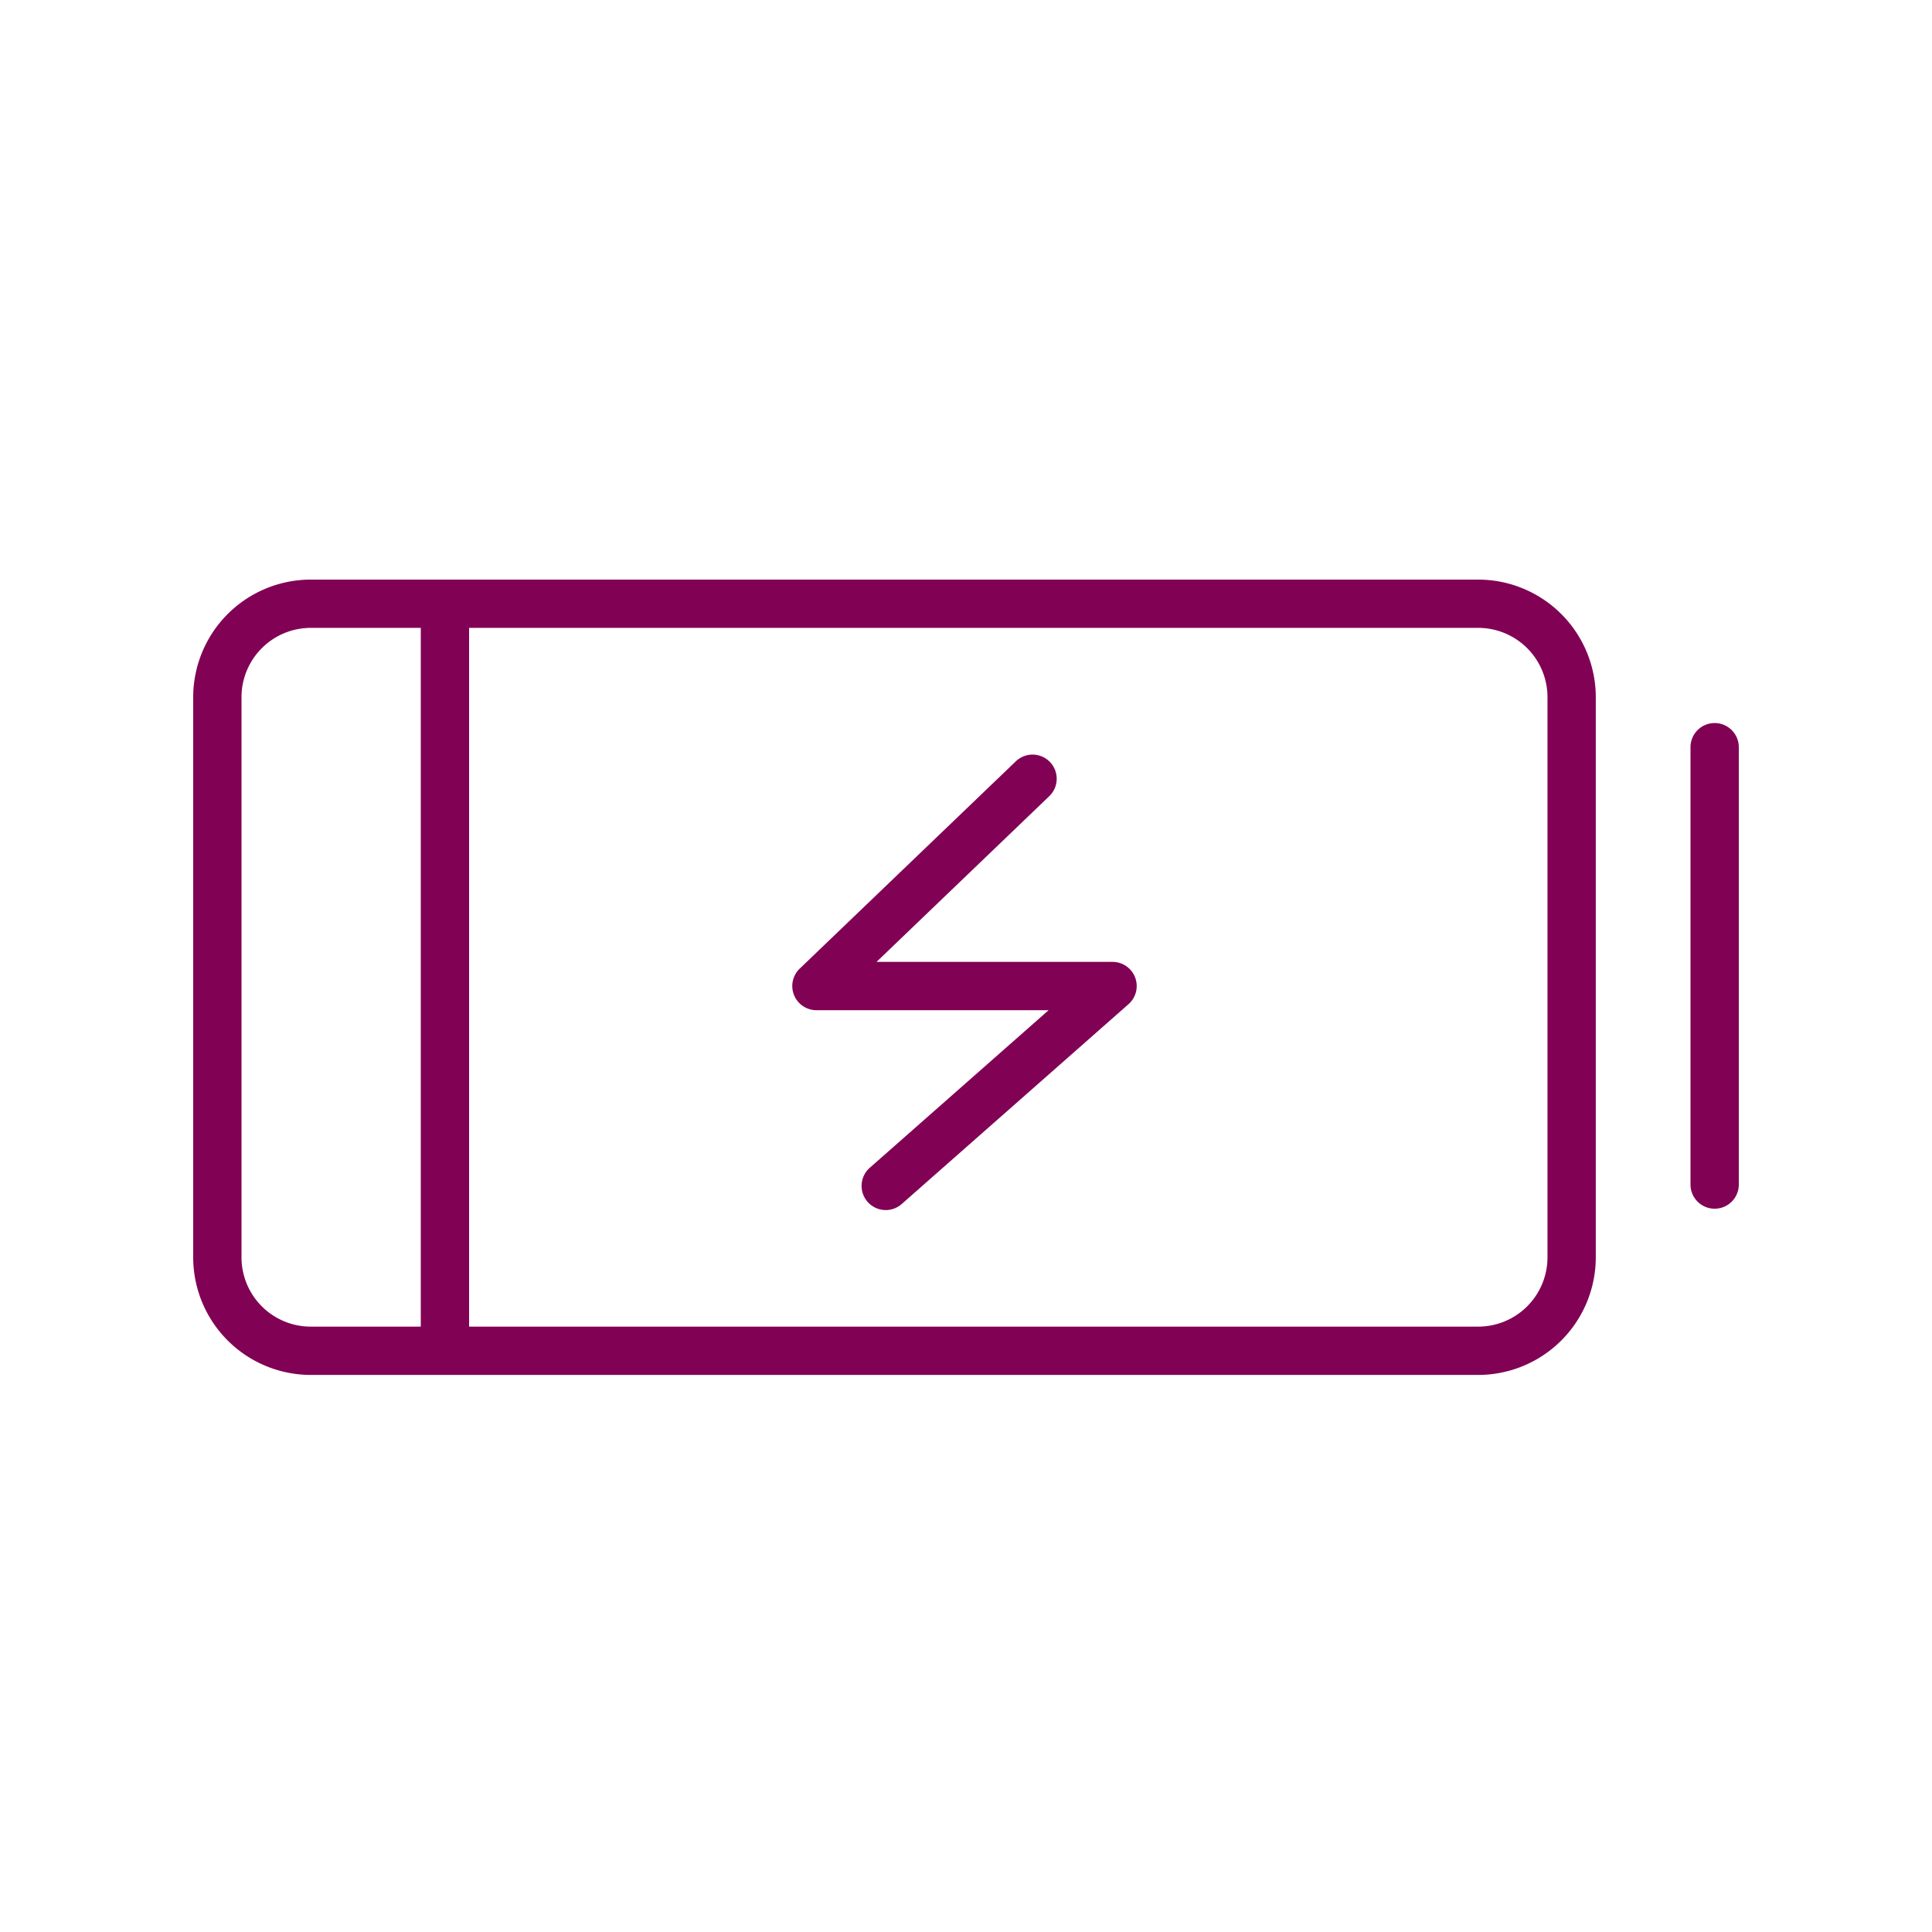 <svg xmlns="http://www.w3.org/2000/svg" xmlns:xlink="http://www.w3.org/1999/xlink" width="80" height="80" viewBox="0 0 80 80">
  <rect x="0" y="0" width="80" height="80" fill="#808080" stroke="none"/>
  <defs>
    <clipPath id="clip-Cutting-Edge_Lithium-Ion_3">
      <rect width="80" height="80"/>
    </clipPath>
  </defs>
  <g id="Cutting-Edge_Lithium-Ion_3" data-name="Cutting-Edge Lithium-Ion – 3" clip-path="url(#clip-Cutting-Edge_Lithium-Ion_3)">
    <rect width="80" height="80" fill="#fff"/>
    <rect id="Rectangle_7646" data-name="Rectangle 7646" width="64" height="64" transform="translate(8 8)" fill="none"/>
    <g id="Group_240" data-name="Group 240" transform="translate(-0.647 2.353)">
      <path id="Path_8" data-name="Path 8" d="M20.534,15.667H68.878a4.873,4.873,0,0,1,4.867,4.867v23.2A4.873,4.873,0,0,1,68.878,48.6H20.534a4.873,4.873,0,0,1-4.867-4.867v-23.2A4.873,4.873,0,0,1,20.534,15.667ZM68.878,46.6a2.87,2.87,0,0,0,2.867-2.867v-23.2a2.87,2.87,0,0,0-2.867-2.867H20.534a2.87,2.87,0,0,0-2.867,2.867v23.2A2.87,2.87,0,0,0,20.534,46.6Z" transform="translate(-7.02 5.98)" fill="#810155"/>
      <path id="Path_16228" data-name="Path 16228" d="M4306.612,10783.706h-2v-29.787h2Z" transform="translate(-4286.541 -10730.676)" fill="#810155"/>
      <path id="Path_16253" data-name="Path 16253" d="M160.325,430.2a1,1,0,0,1-1-1v-18.11a1,1,0,0,1,2,0V429.2A1,1,0,0,1,160.325,430.2Z" transform="translate(-88.678 -382.503)" fill="#810155"/>
      <path id="Path_16252" data-name="Path 16252" d="M130.426,430.357a1,1,0,0,1-.662-1.75l7.406-6.526h-9.614a1,1,0,0,1-.692-1.722l8.948-8.583a1,1,0,0,1,1.385,1.443l-7.153,6.862h9.774a1,1,0,0,1,.661,1.75l-9.392,8.276A1,1,0,0,1,130.426,430.357Z" transform="translate(-93.102 -382.604)" fill="#810155"/>
    </g>
  </g>
</svg>
